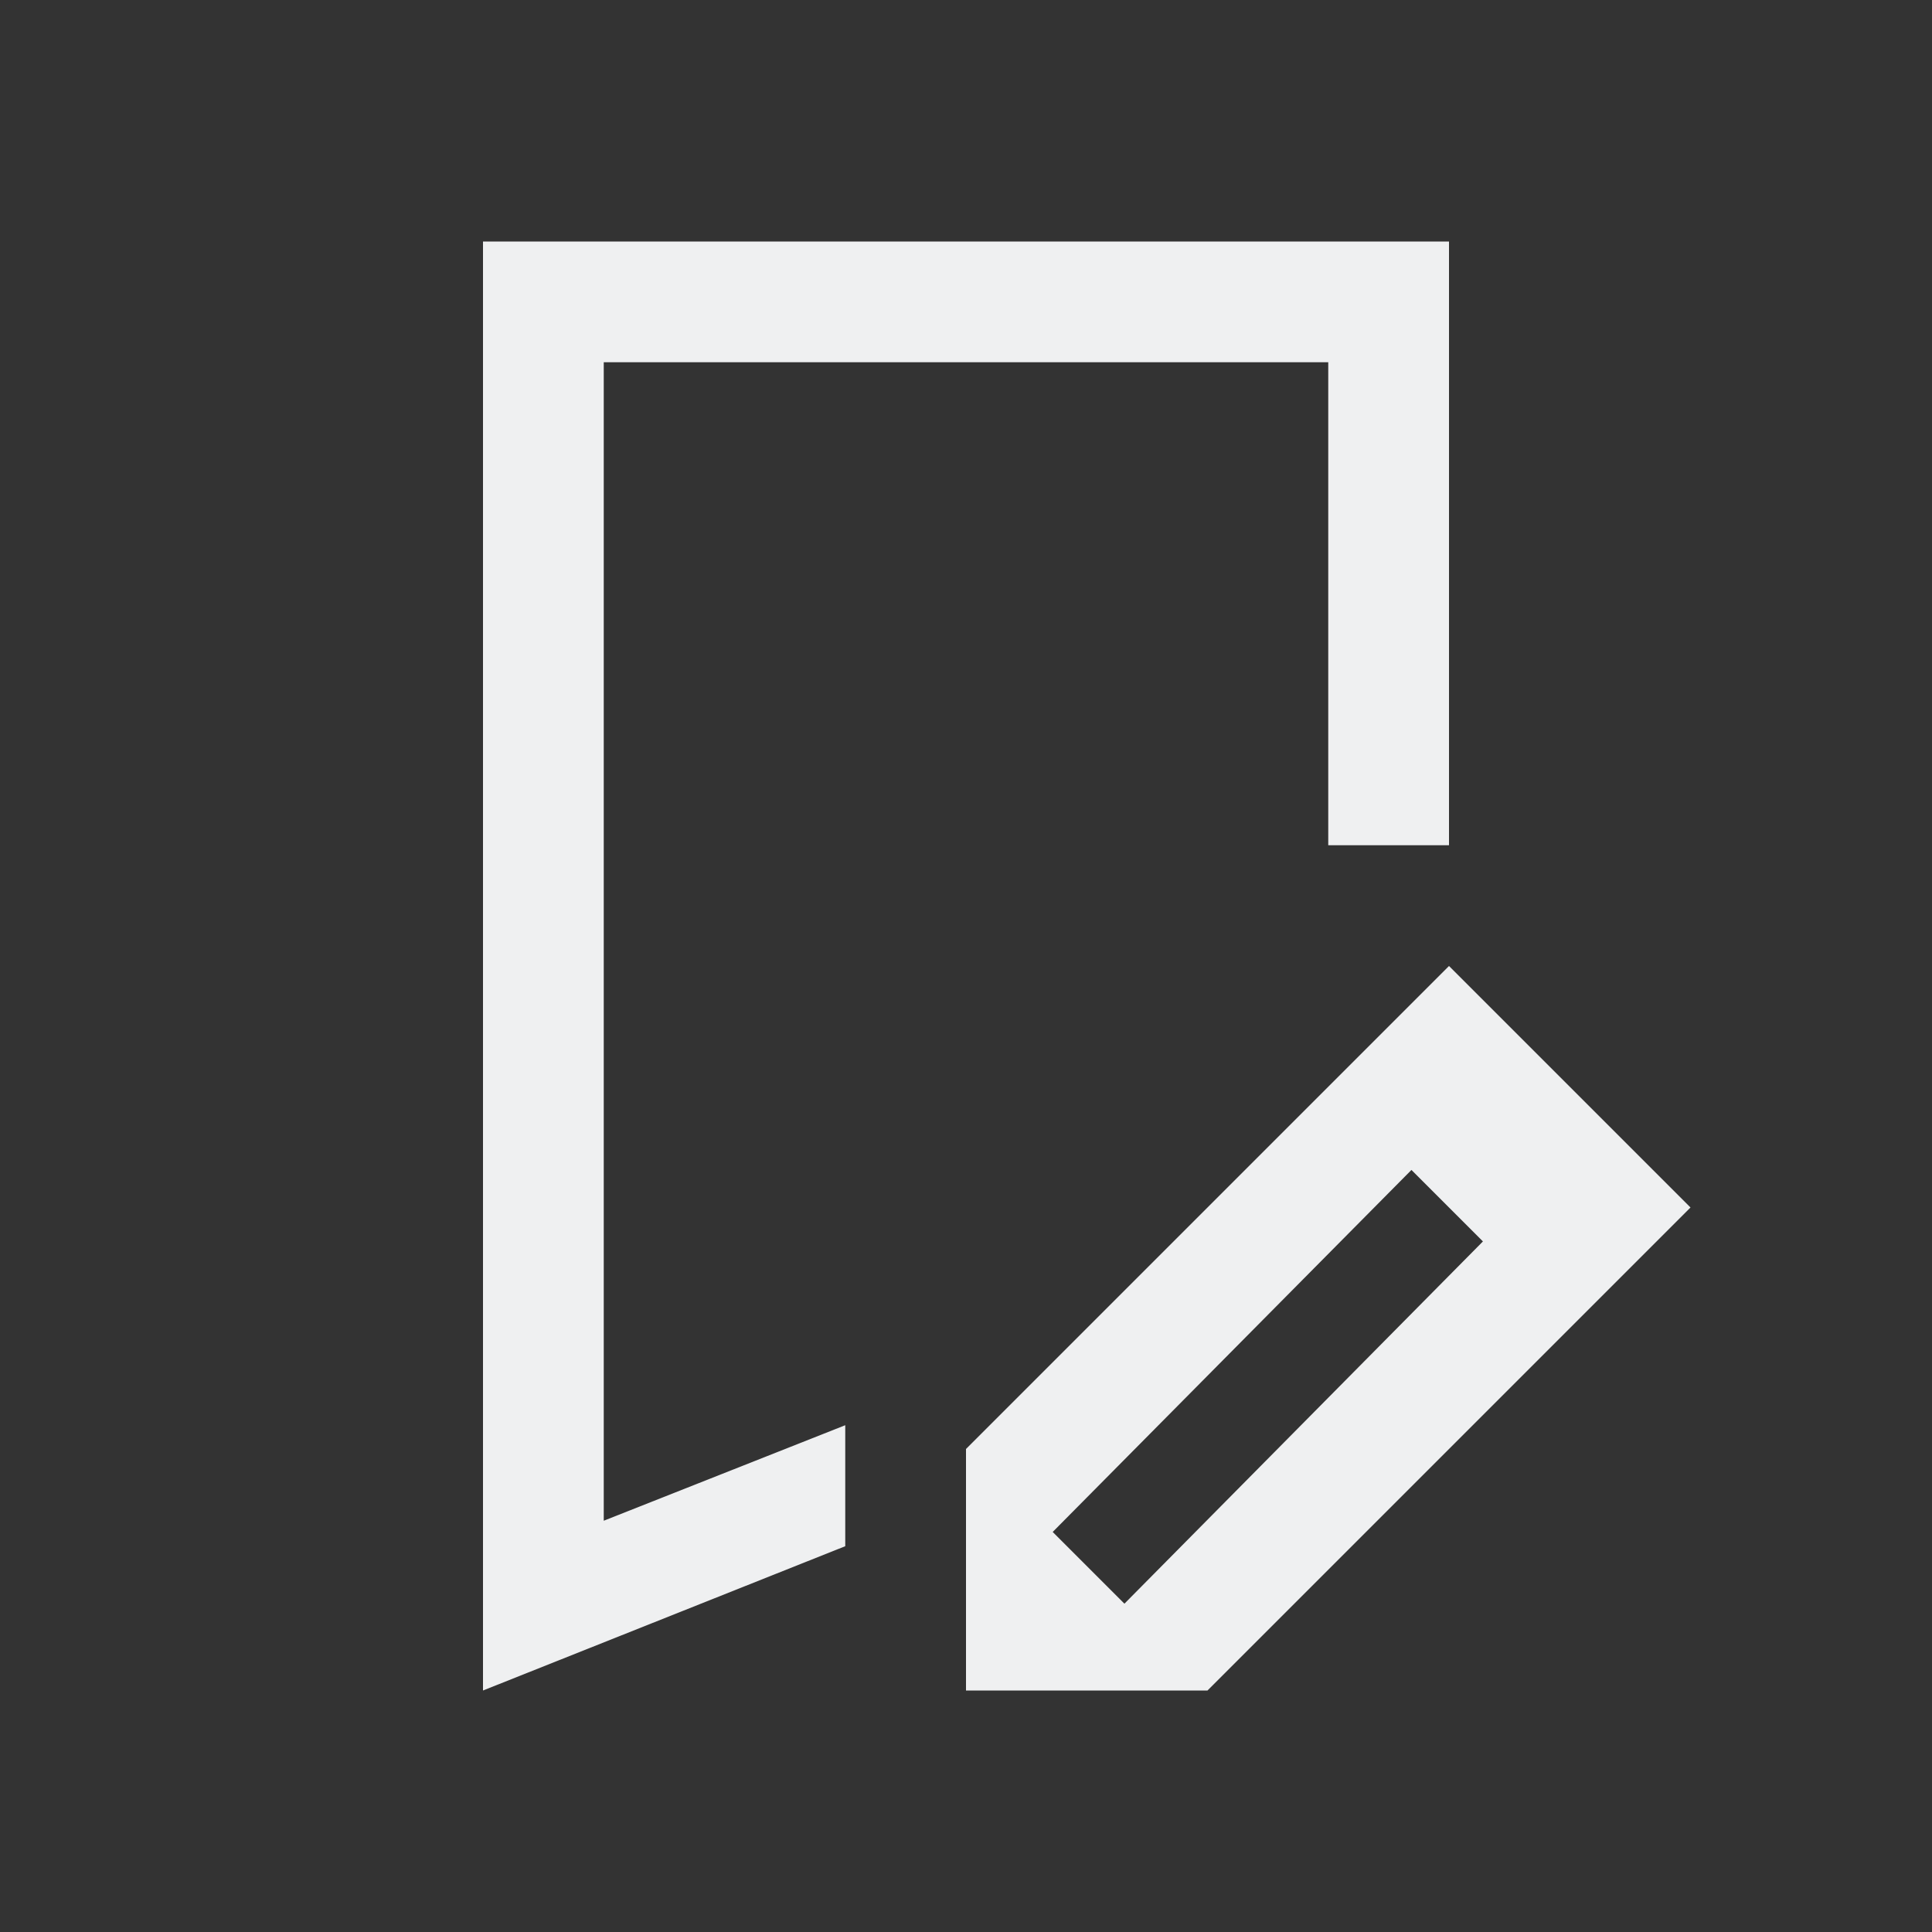<svg version="1.1" viewBox="0 0 16 16" xmlns="http://www.w3.org/2000/svg">
    <rect x="0" y="0" width="16" height="16" fill="#333333" stroke="none"/>
    <defs>
        <style type="text/css" id="current-color-scheme">.ColorScheme-Text {
        color:#eff0f1;
      }</style>
    </defs>
    <path style="fill:currentColor;fill-opacity:1;stroke:none"
          d="m12 8-4 4v2h2l4-4zm-0.311 1.689 0.592 0.592-2.969 3-0.594-0.594zm-7.689-7.689v12l3-1.195v-1.002l-2 0.791v-9.594h6v4h1v-5h-7z"
          class="ColorScheme-Text"/>
</svg>
